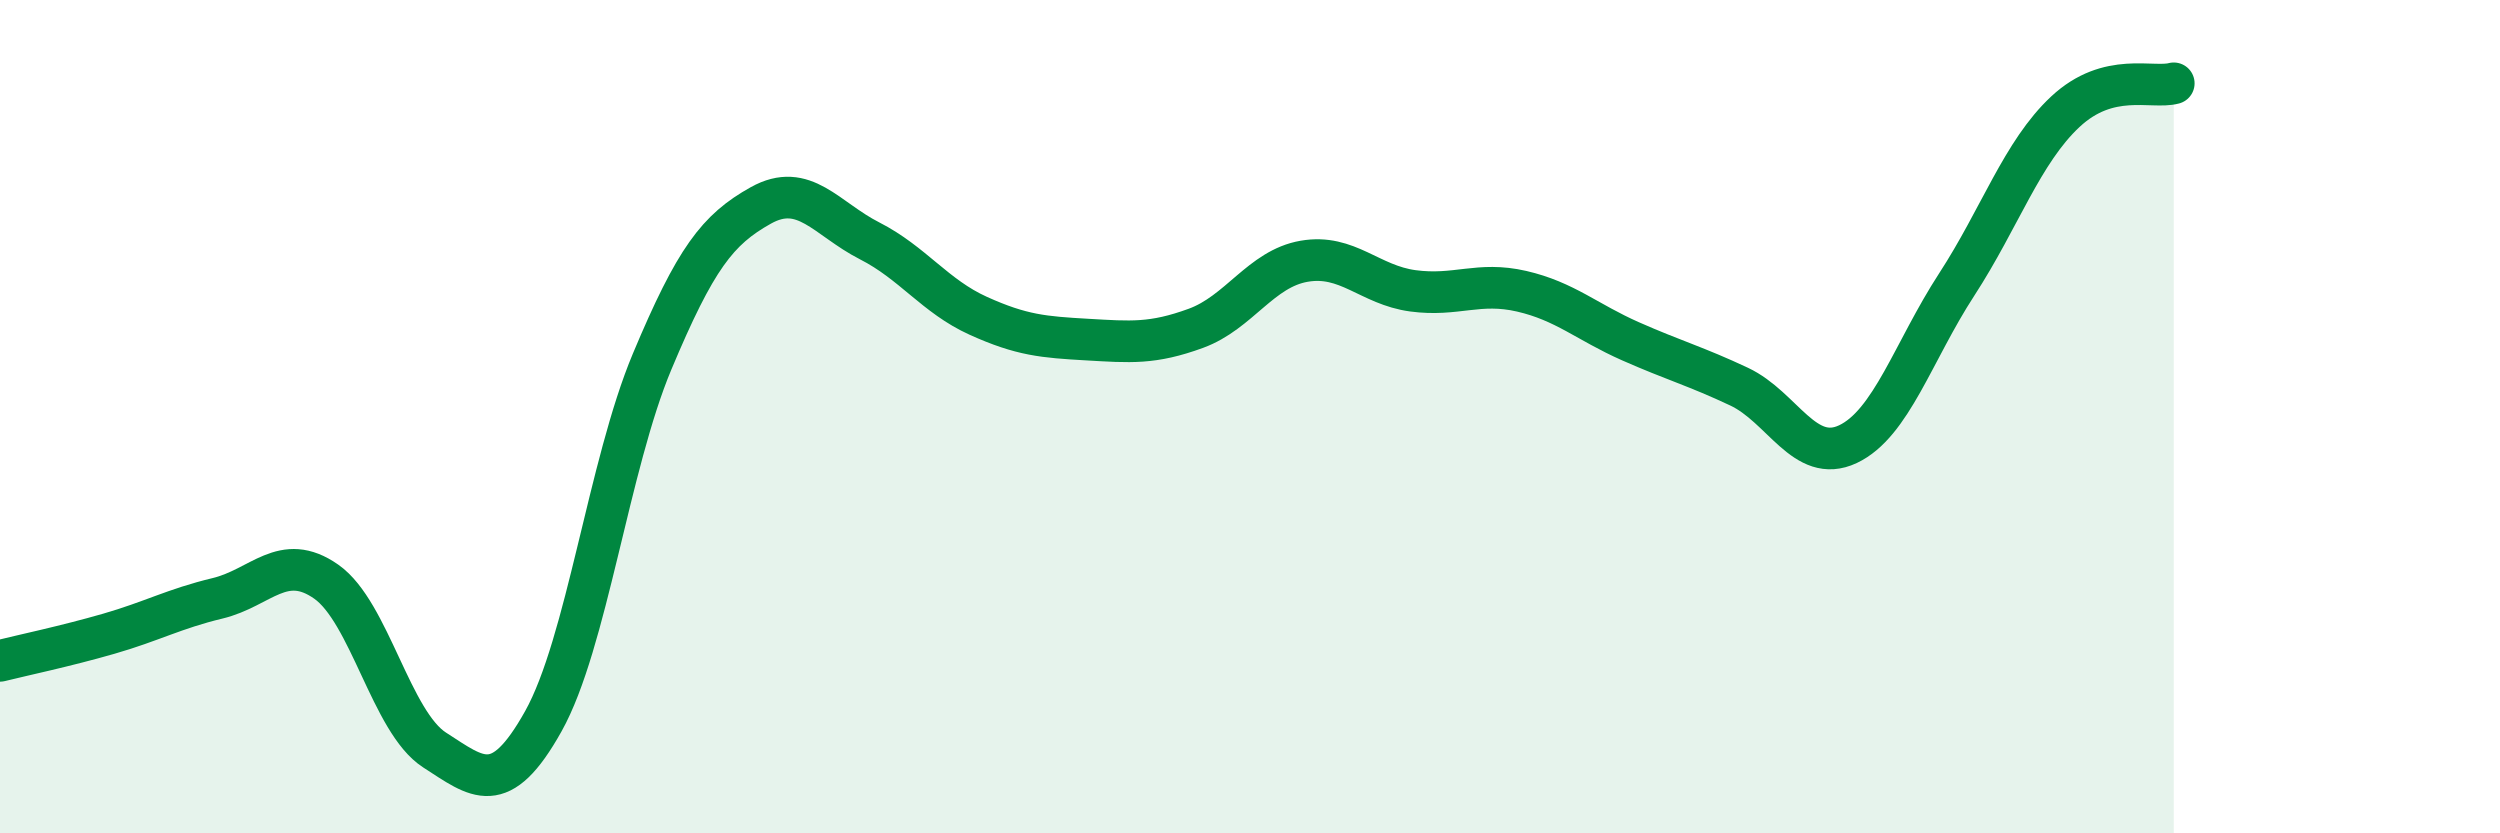 
    <svg width="60" height="20" viewBox="0 0 60 20" xmlns="http://www.w3.org/2000/svg">
      <path
        d="M 0,15.86 C 0.52,15.73 1.57,15.51 2.61,15.21 C 3.65,14.91 4.18,14.61 5.22,14.36 C 6.26,14.11 6.79,13.23 7.83,13.96 C 8.87,14.69 9.39,17.33 10.43,18 C 11.47,18.67 12,19.17 13.04,17.31 C 14.08,15.45 14.61,11.16 15.65,8.68 C 16.69,6.2 17.22,5.51 18.26,4.93 C 19.3,4.35 19.83,5.25 20.87,5.78 C 21.91,6.31 22.44,7.11 23.48,7.58 C 24.52,8.05 25.05,8.09 26.09,8.15 C 27.13,8.21 27.66,8.26 28.7,7.88 C 29.74,7.5 30.26,6.45 31.3,6.27 C 32.34,6.09 32.87,6.84 33.91,6.98 C 34.95,7.12 35.48,6.75 36.52,6.99 C 37.56,7.23 38.09,7.73 39.13,8.19 C 40.17,8.65 40.7,8.79 41.74,9.28 C 42.78,9.77 43.31,11.15 44.35,10.66 C 45.39,10.17 45.92,8.43 46.96,6.83 C 48,5.23 48.53,3.65 49.57,2.68 C 50.61,1.71 51.65,2.14 52.17,2L52.17 20L0 20Z"
        fill="#008740"
        opacity="0.1"
        stroke-linecap="round"
        stroke-linejoin="round"
      />
      <path
        d="M 0,15.86 C 0.52,15.73 1.57,15.51 2.61,15.21 C 3.65,14.91 4.18,14.61 5.22,14.36 C 6.26,14.11 6.79,13.23 7.83,13.96 C 8.87,14.69 9.39,17.33 10.43,18 C 11.47,18.67 12,19.17 13.04,17.31 C 14.08,15.45 14.61,11.16 15.65,8.68 C 16.69,6.2 17.22,5.51 18.26,4.93 C 19.3,4.35 19.83,5.25 20.87,5.78 C 21.91,6.31 22.44,7.11 23.48,7.58 C 24.52,8.05 25.05,8.09 26.09,8.15 C 27.13,8.21 27.66,8.26 28.7,7.88 C 29.74,7.5 30.26,6.45 31.3,6.27 C 32.34,6.09 32.87,6.84 33.91,6.98 C 34.95,7.12 35.48,6.75 36.52,6.99 C 37.56,7.23 38.09,7.73 39.13,8.19 C 40.17,8.65 40.7,8.79 41.74,9.28 C 42.78,9.77 43.31,11.15 44.35,10.66 C 45.39,10.17 45.92,8.43 46.96,6.83 C 48,5.23 48.53,3.65 49.57,2.68 C 50.61,1.71 51.65,2.14 52.17,2"
        stroke="#008740"
        stroke-width="1"
        fill="none"
        stroke-linecap="round"
        stroke-linejoin="round"
      />
    </svg>
  